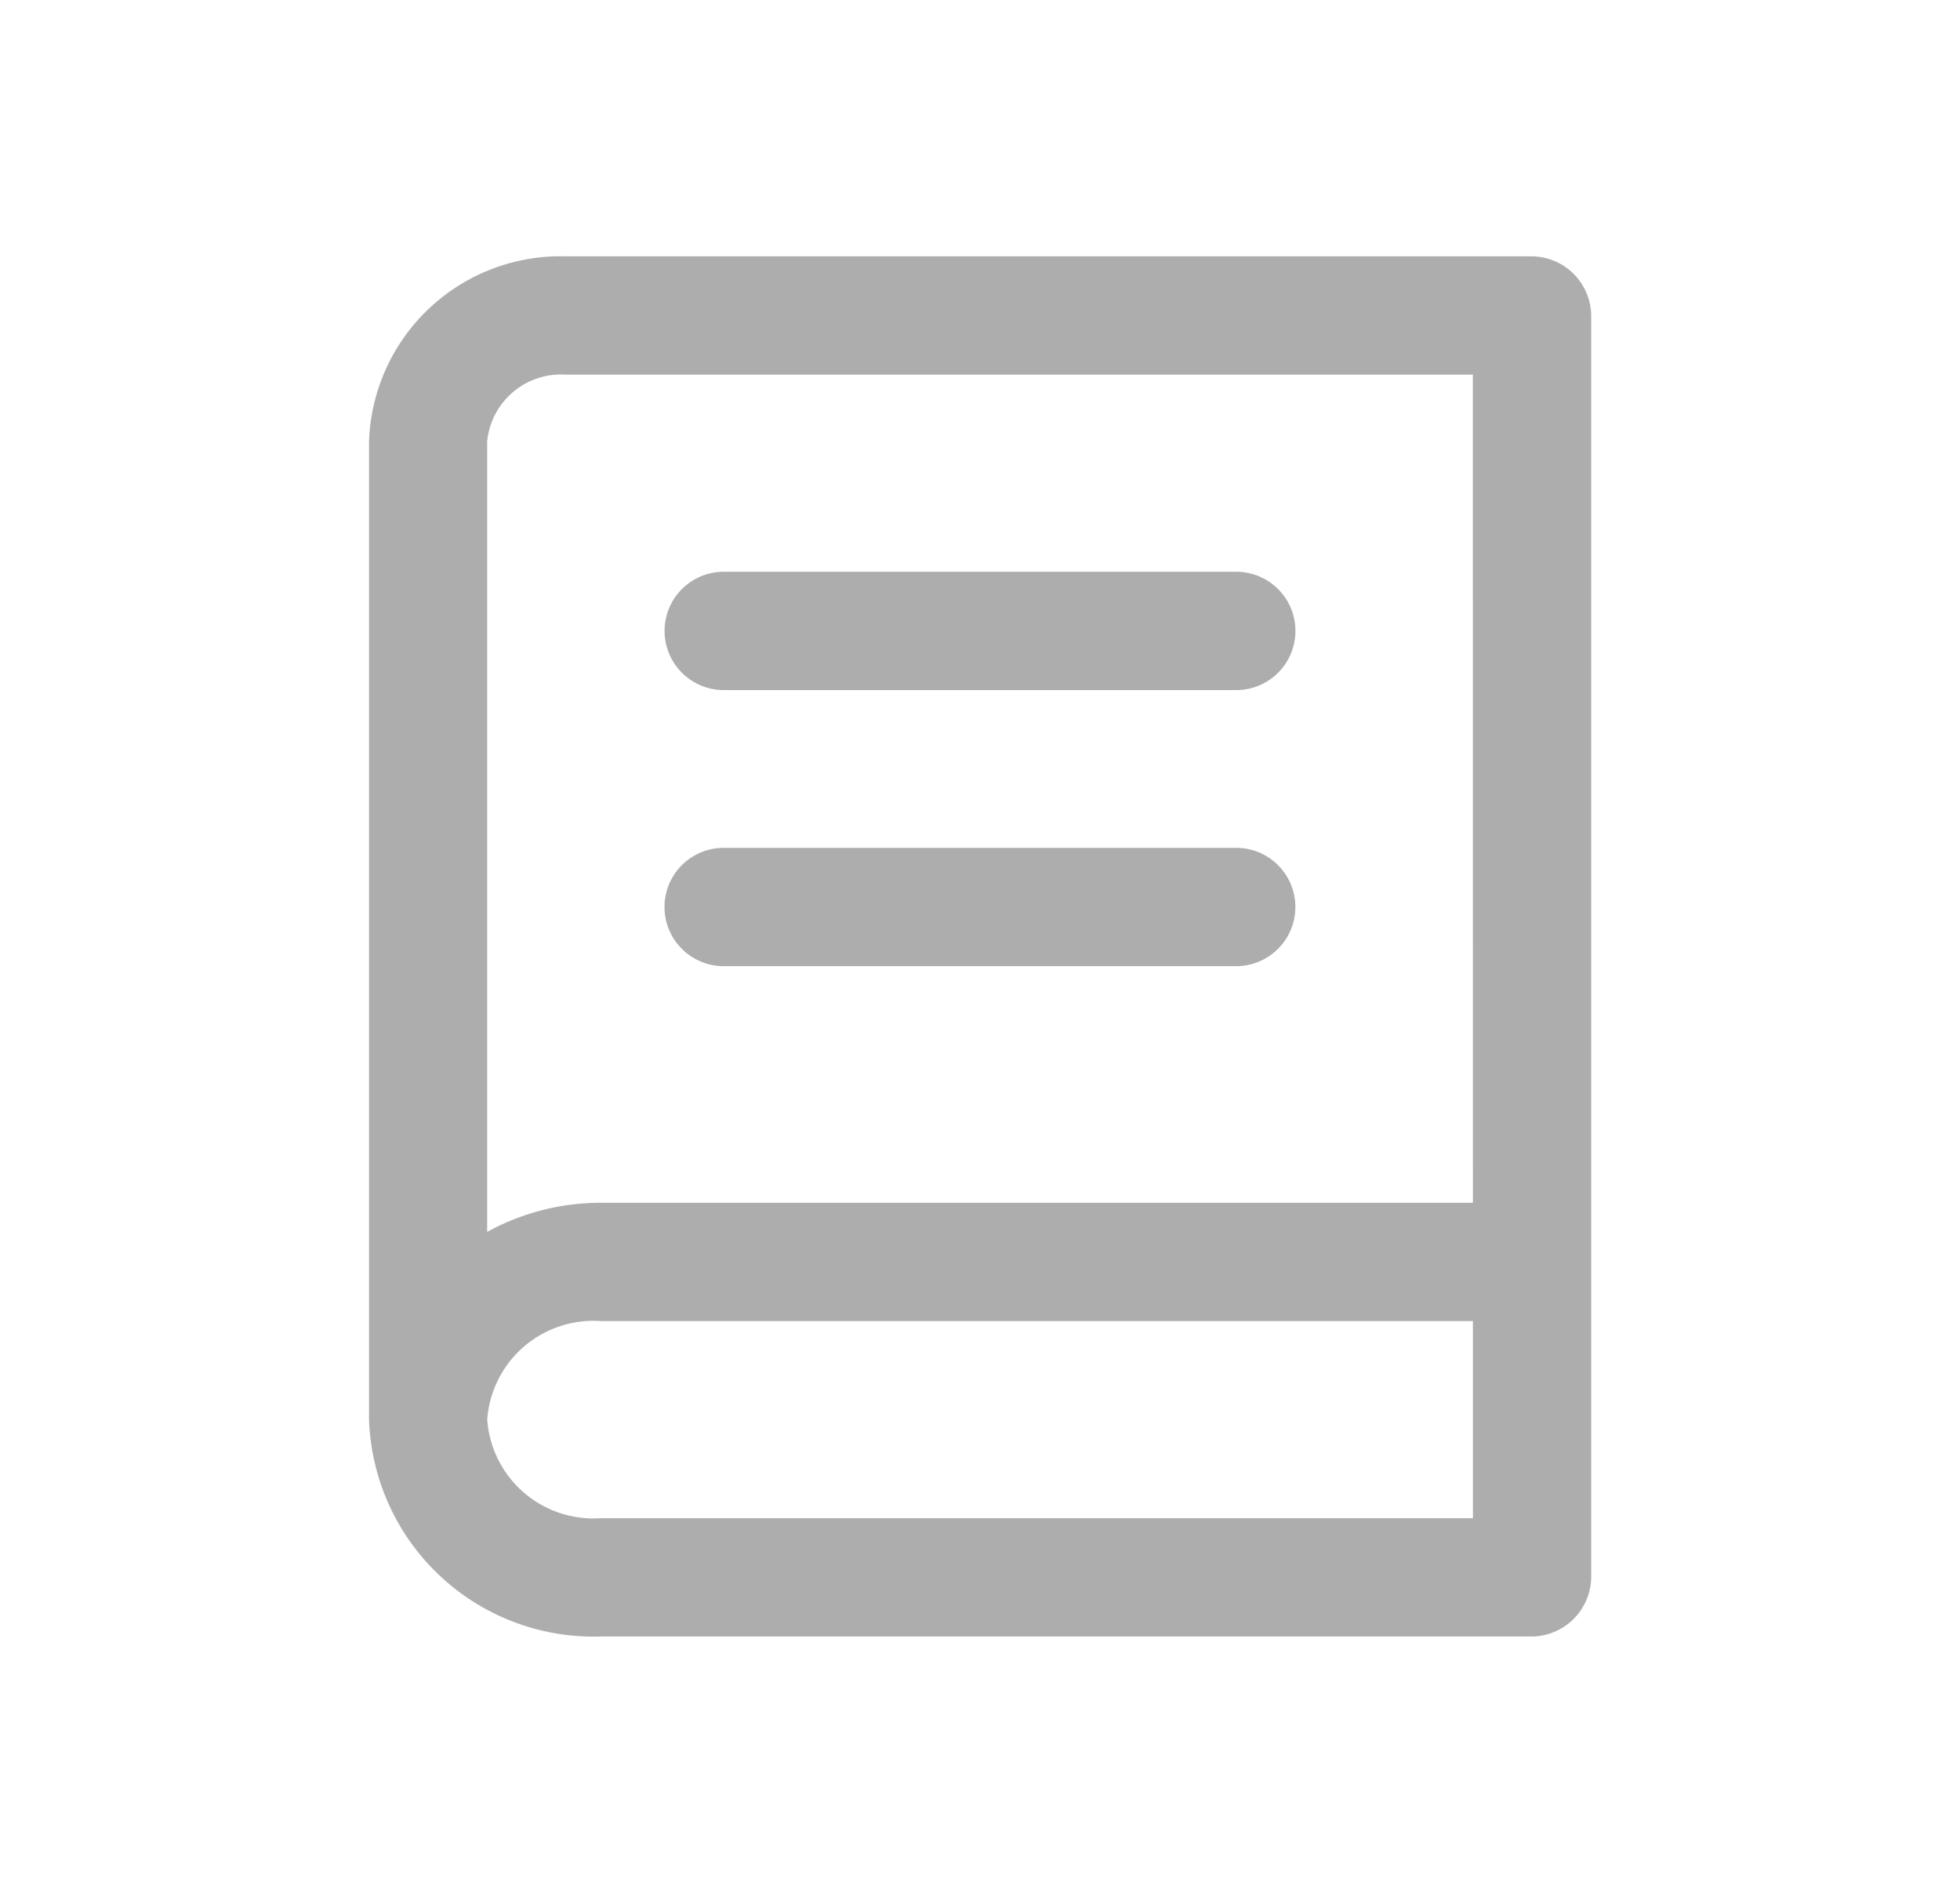 <svg xmlns="http://www.w3.org/2000/svg" width="29" height="28" fill="none"><path fill="#ADADAD" d="M22.667 3.792H8.375A2.835 2.835 0 0 0 5.46 6.533V21a3.325 3.325 0 0 0 3.43 3.208h13.778a.887.887 0 0 0 .875-.875V4.667a.886.886 0 0 0-.875-.875m-.875 18.666H8.888A1.575 1.575 0 0 1 7.209 21a1.575 1.575 0 0 1 1.68-1.458h12.904zm0-4.666H8.888a3.5 3.5 0 0 0-1.68.431V6.533a1.097 1.097 0 0 1 1.167-.991h13.417z"/><path fill="#ADADAD" d="M10.709 10.208h7.583a.875.875 0 1 0 0-1.75h-7.584a.875.875 0 1 0 0 1.75m0 4.084h7.583a.875.875 0 1 0 0-1.75h-7.584a.875.875 0 1 0 0 1.75"/></svg>